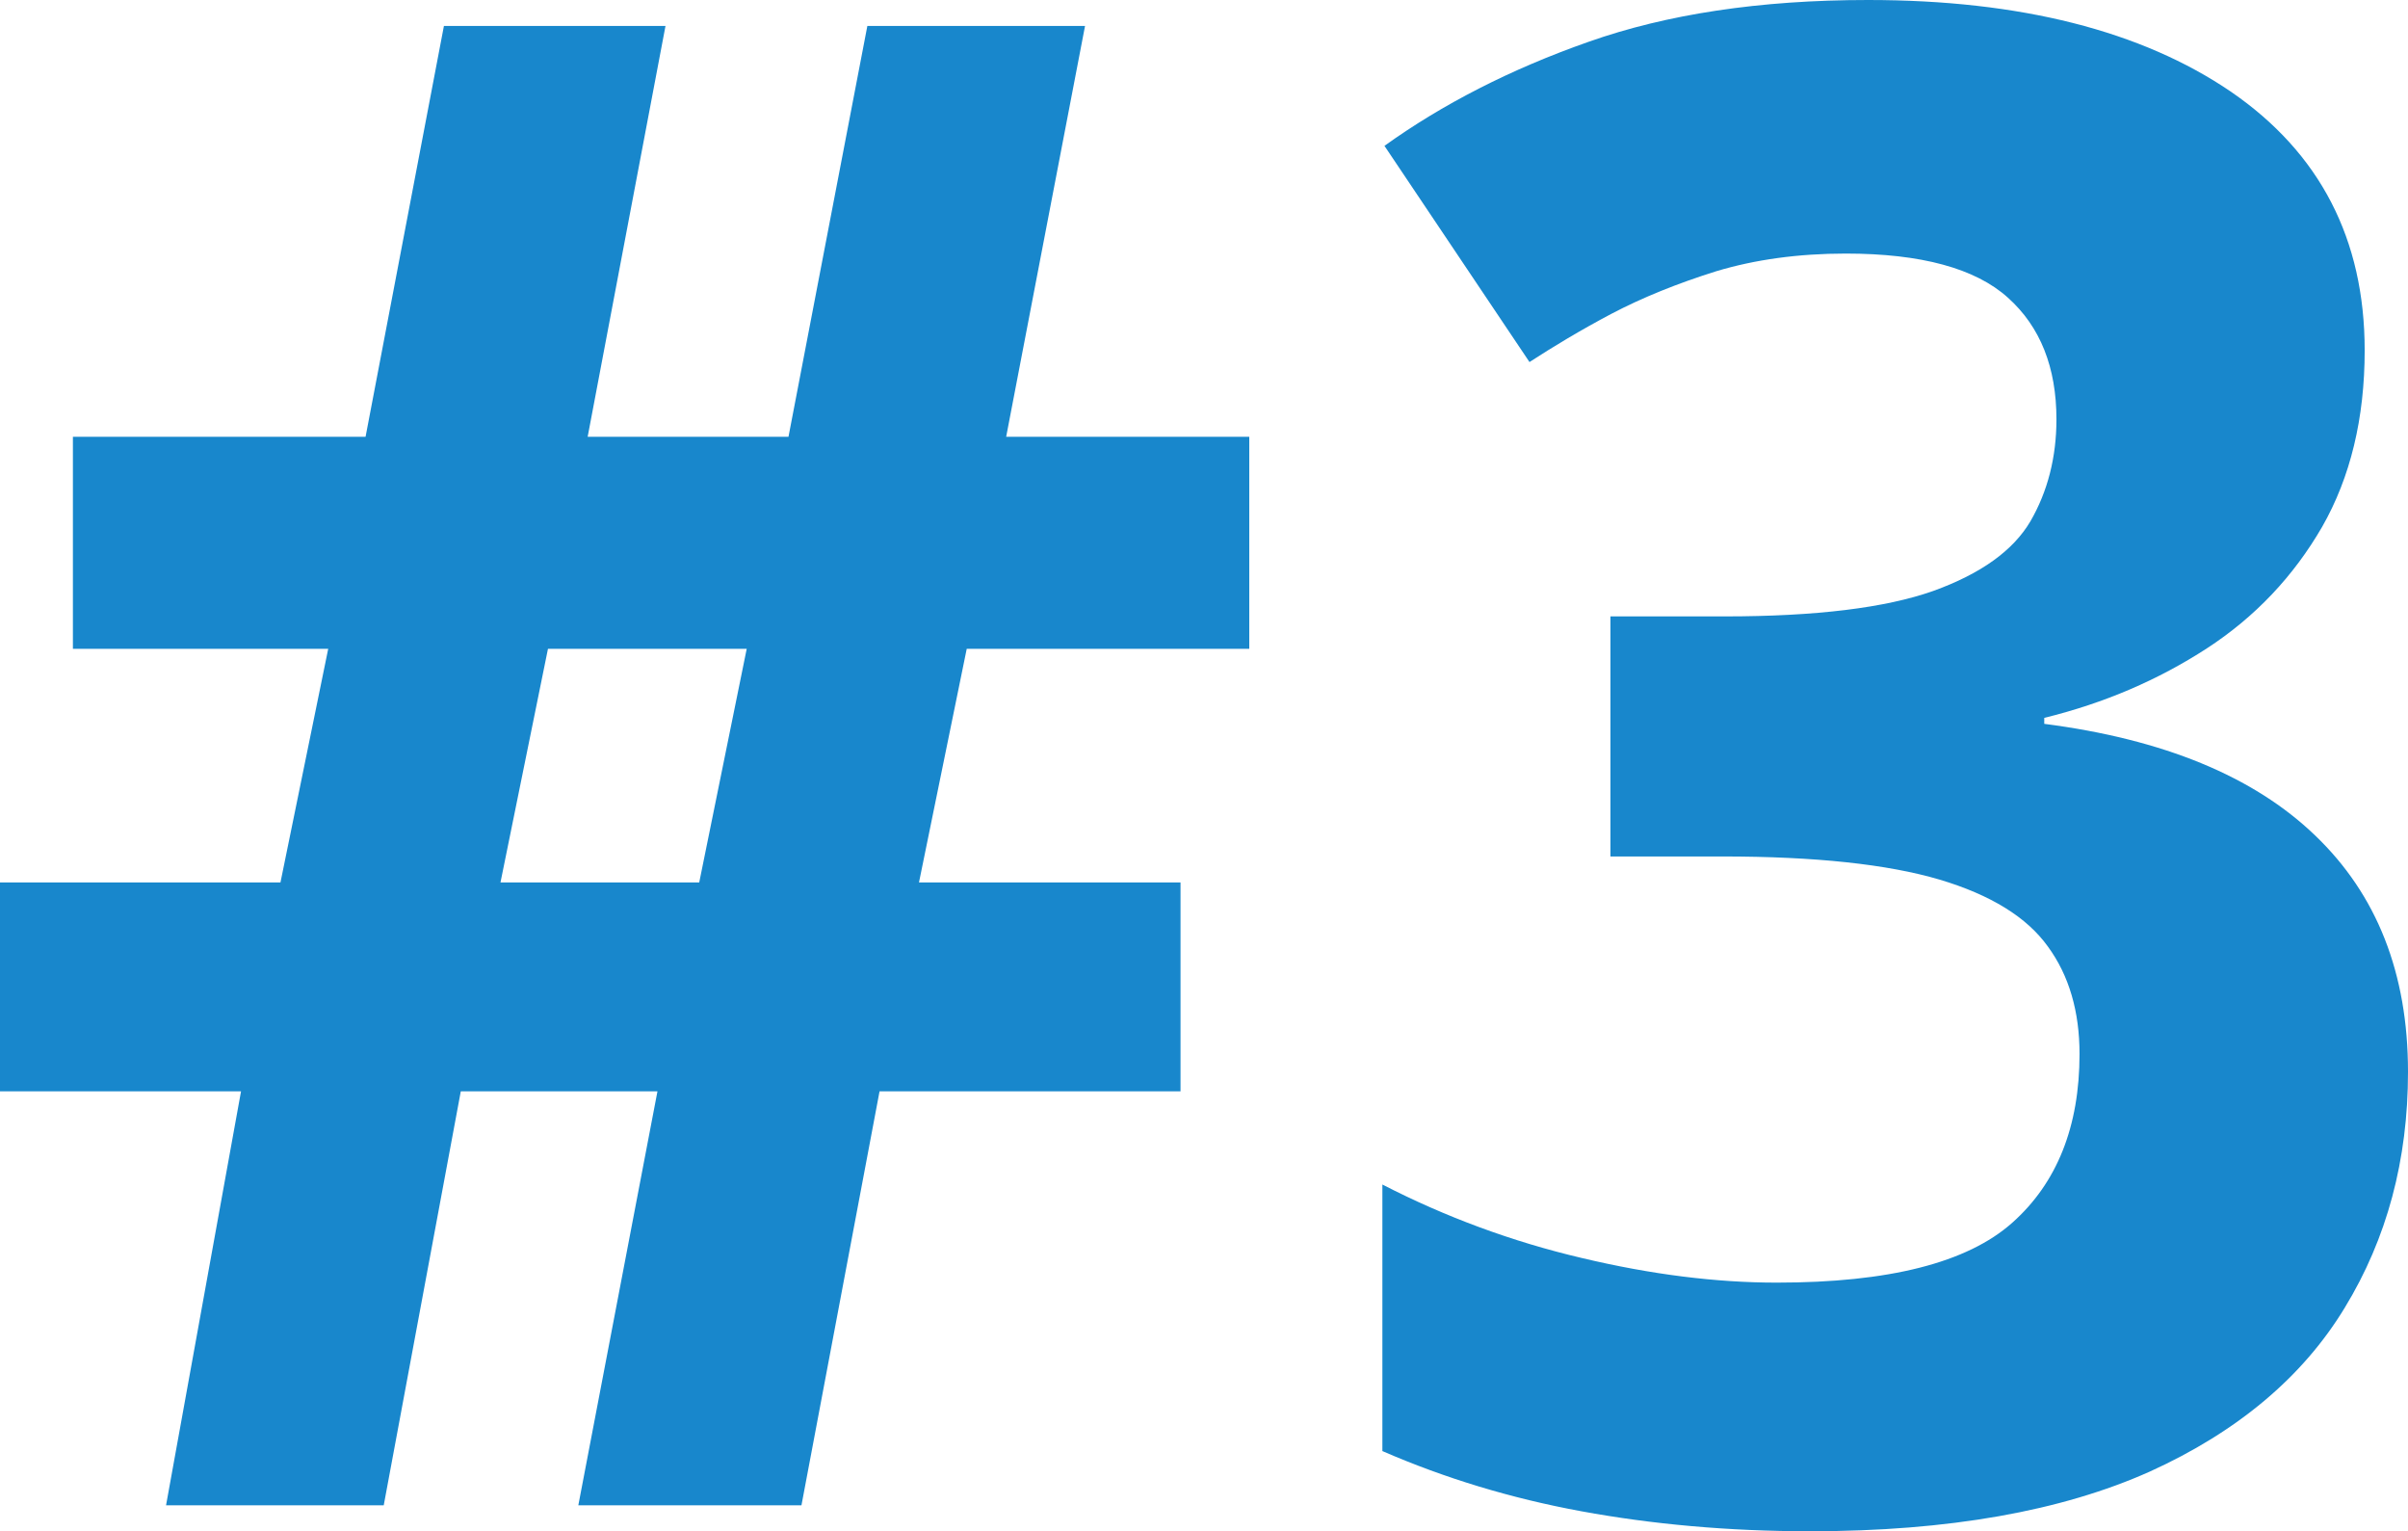 <?xml version="1.0" encoding="UTF-8"?><svg id="Layer_1" xmlns="http://www.w3.org/2000/svg" viewBox="0 0 92.81 59"><defs><style>.cls-1{fill:#1887cc;fill-rule:evenodd;stroke-width:0px;}</style></defs><path class="cls-1" d="m21.12,25h7.66l-1.83,9h-7.66l1.83-9Zm27.03,0v-8.17h-9.37l3.04-15.83h-8.39l-3.04,15.83h-7.74l3-15.83h-8.54l-3.02,15.83H2.81v8.17h9.84l-1.84,9H0v8.05h9.29l-2.89,15.95h8.39l2.97-15.95h7.58l-3.05,15.95h8.6l3.01-15.95h11.6v-8.05h-10.08l1.84-9h10.89Z"/><path class="cls-1" d="m85.98,3.53c-3.44-2.34-8.11-3.53-13.98-3.53-4.18,0-7.77.55-10.77,1.61-3.02,1.06-5.64,2.41-7.87,4.01l5.59,8.33c.91-.59,1.95-1.22,3.16-1.86,1.18-.62,2.54-1.17,4.04-1.64,1.5-.45,3.16-.68,4.99-.68,2.9,0,5,.57,6.25,1.7,1.25,1.12,1.87,2.69,1.87,4.69,0,1.46-.34,2.78-1,3.92-.67,1.14-1.92,2.03-3.75,2.69-1.84.65-4.51.98-8.03.98h-4.41v9.25h4.33c3.56,0,6.35.3,8.35.89,1.98.59,3.37,1.45,4.18,2.58.82,1.12,1.22,2.51,1.22,4.14,0,2.8-.87,4.97-2.59,6.5-1.74,1.55-4.77,2.31-9.08,2.31-2.33,0-4.83-.31-7.52-.95-2.68-.63-5.25-1.58-7.68-2.83v10.27c2.39,1.04,4.95,1.82,7.67,2.32s5.66.77,8.81.77c5.35,0,9.7-.78,13.1-2.3,3.37-1.53,5.89-3.64,7.51-6.31,1.63-2.67,2.44-5.7,2.44-9.09,0-3.8-1.2-6.83-3.58-9.11-2.37-2.28-5.86-3.71-10.44-4.3v-.23c2.32-.57,4.39-1.46,6.27-2.68,1.86-1.21,3.34-2.78,4.44-4.68,1.09-1.91,1.64-4.18,1.64-6.8,0-4.28-1.72-7.61-5.16-9.97Z"/></svg>